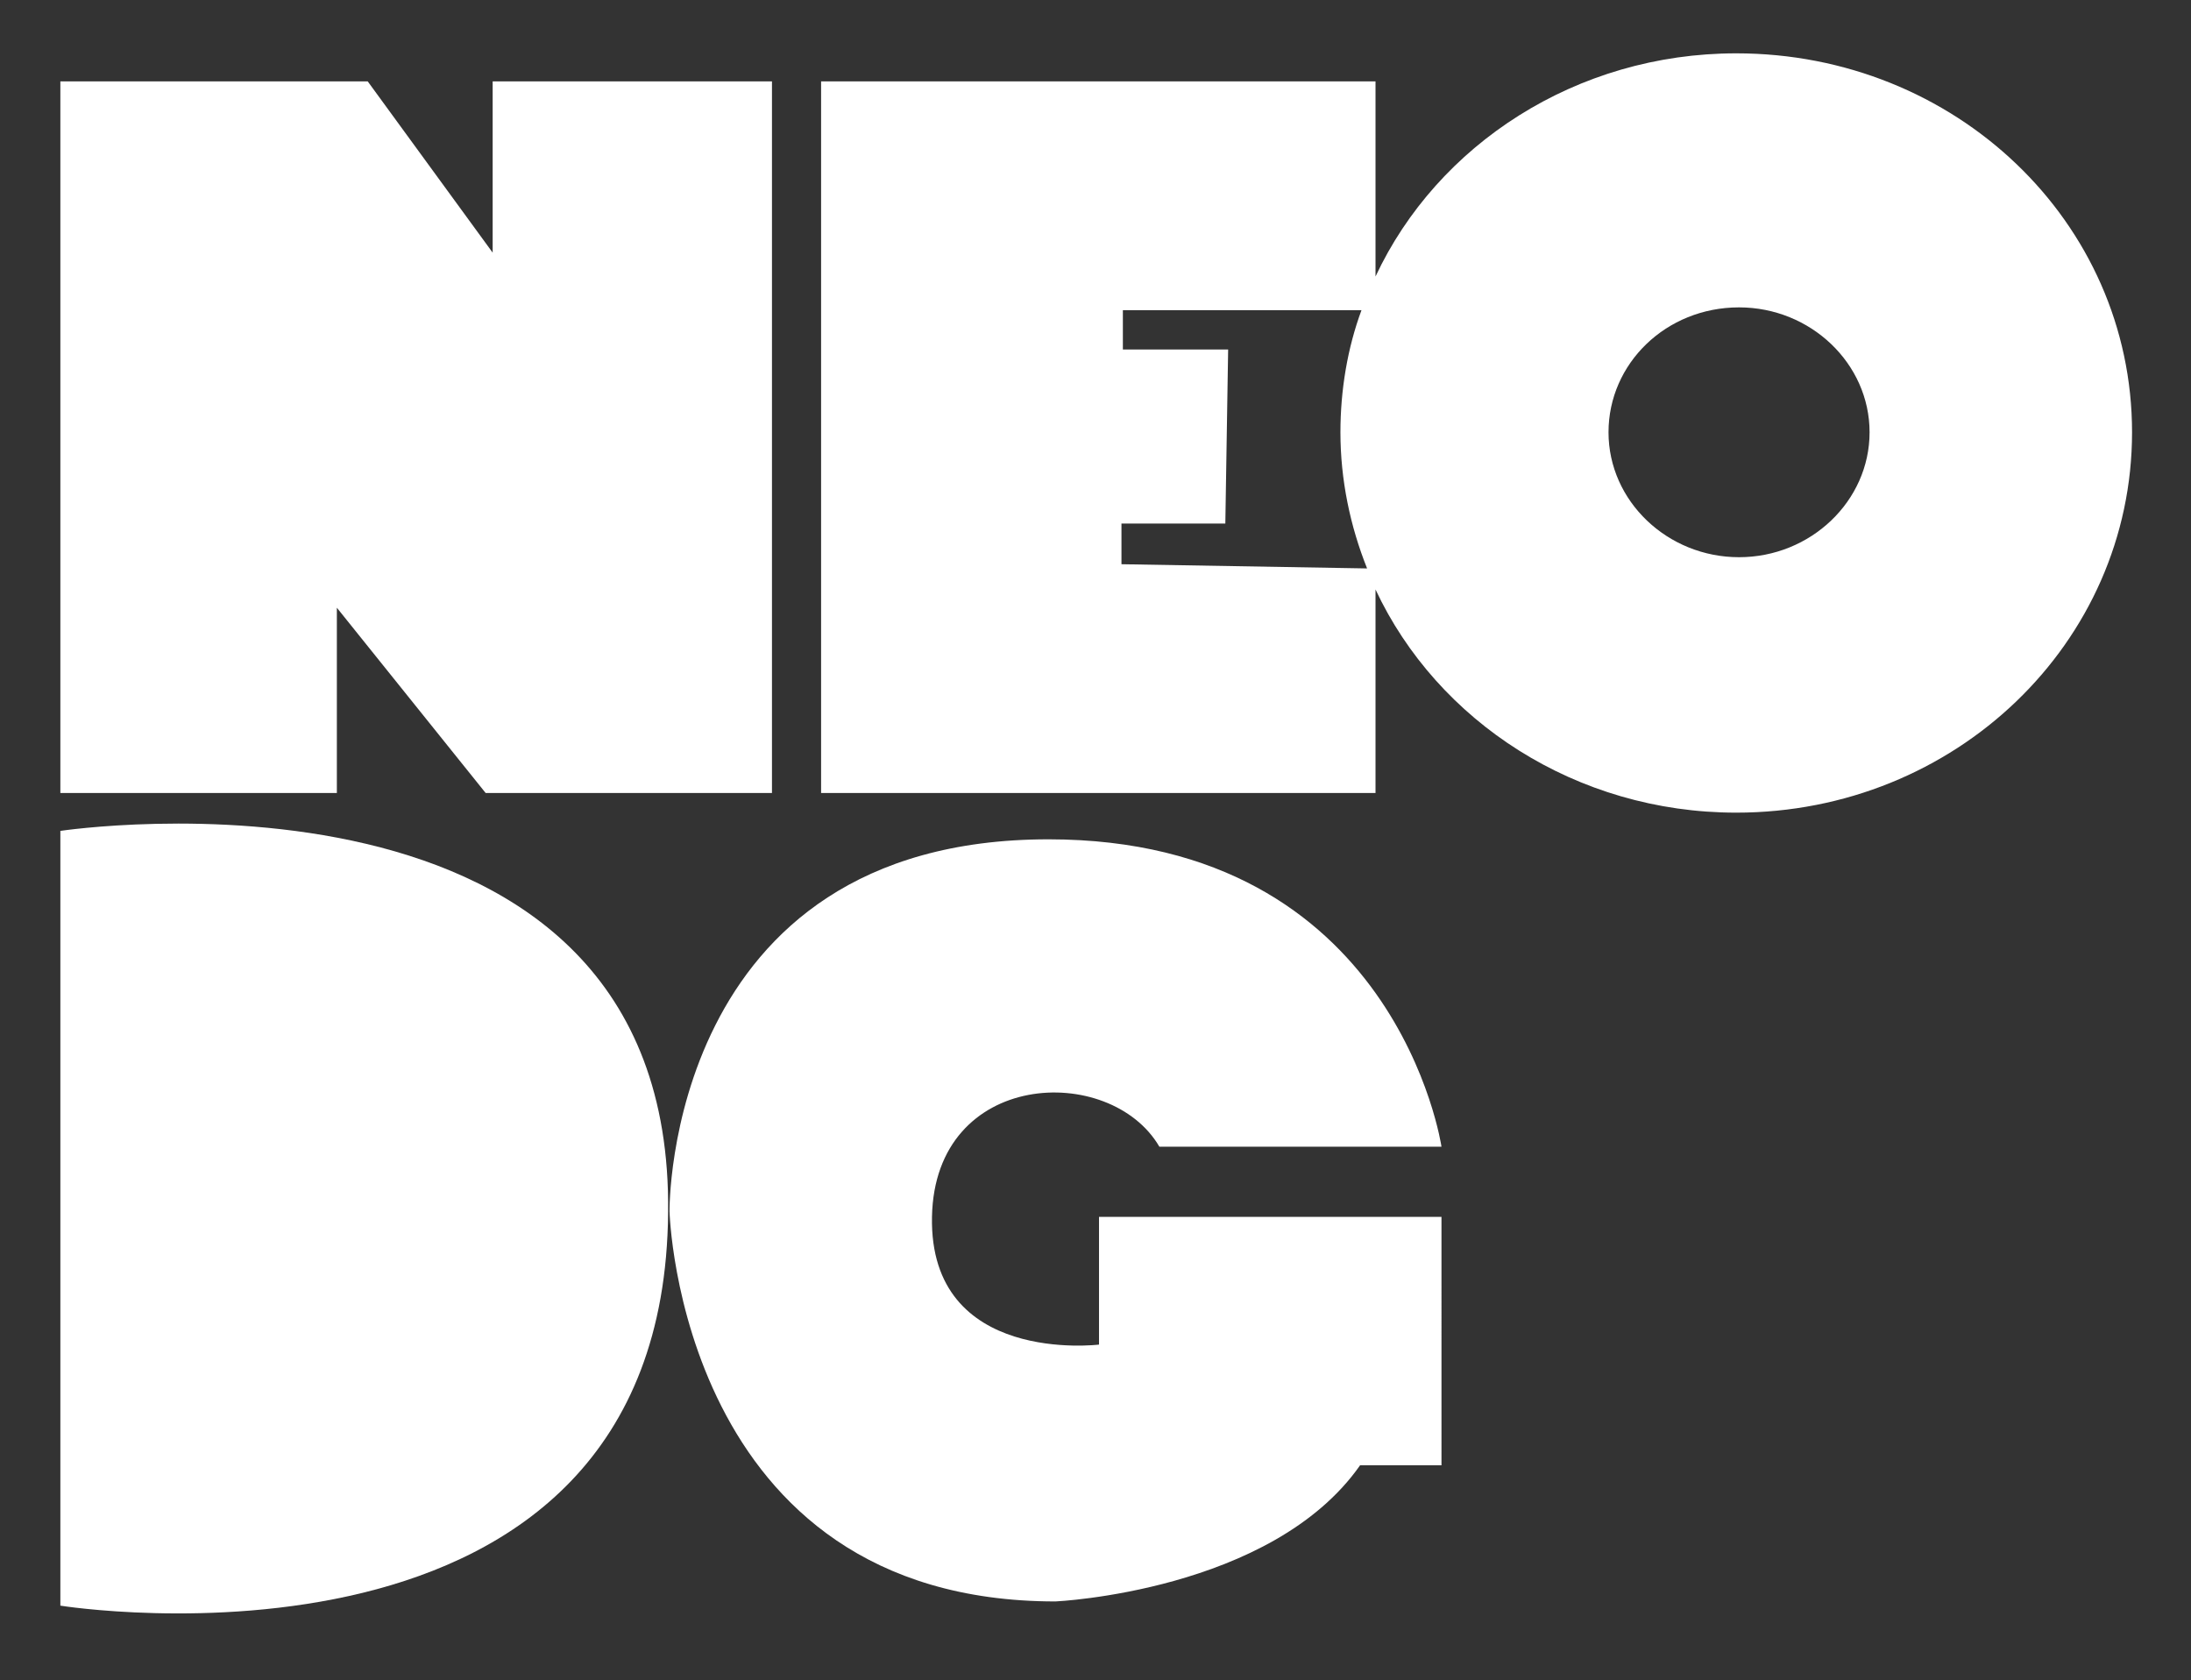 <?xml version="1.0" encoding="utf-8"?>
<!-- Generator: Adobe Illustrator 22.1.0, SVG Export Plug-In . SVG Version: 6.00 Build 0)  -->
<svg version="1.1" id="Layer_1" xmlns="http://www.w3.org/2000/svg" xmlns:xlink="http://www.w3.org/1999/xlink" x="0px" y="0px"
	 viewBox="0 0 156.1 119.7" style="enable-background:new 0 0 156.1 119.7;" xml:space="preserve">
<rect x="0" y="0" width="156.1" height="119.7" fill="#333333" stroke="none"/>
<style type="text/css">
	.st0{fill:#FFFFFF;}
</style>
<polygon class="st0" points="4.3,56.5 4.3,5.8 26.2,5.8 35.1,18 35.1,5.8 55,5.8 55,56.5 34.6,56.5 24,43.3 24,56.5 "/>
<g>
	<path class="st0" d="M4.3,59.2v55.2c0,0,43,6.9,43.3-28C48,52.6,4.3,59.2,4.3,59.2z"/>
	<path class="st0" d="M78.3,95.8c0,0-12.1,1.5-11.9-9.1c0.2-10.5,12.7-11,16.2-5h20.1c0,0-3.2-21.9-28-21.9c-27.3,0-27,26.5-27,26.5
		s0.7,27.8,27.5,27.8c0,0,15.4-0.7,21.7-9.7h5.8V86.7H78.3V95.8z"/>
</g>
<path class="st0" d="M123.7,3.8c-11.4,0-21.3,6.5-25.7,15.9V5.8H58.5v50.7H98V42c4.4,9.4,14.3,15.9,25.7,15.9
	c15.6,0,28.2-12.1,28.2-27.1S139.3,3.8,123.7,3.8z M79.9,40.2v-2.9h7.4l0.2-12.4h-7.5v-2.8H97c-1,2.7-1.5,5.7-1.5,8.7
	c0,3.4,0.7,6.7,1.9,9.7L79.9,40.2z M123.9,39.7c-5.1,0-9.3-4-9.3-8.9s4.1-8.9,9.3-8.9c5.1,0,9.3,4,9.3,8.9S129,39.7,123.9,39.7z"/>
</svg>
